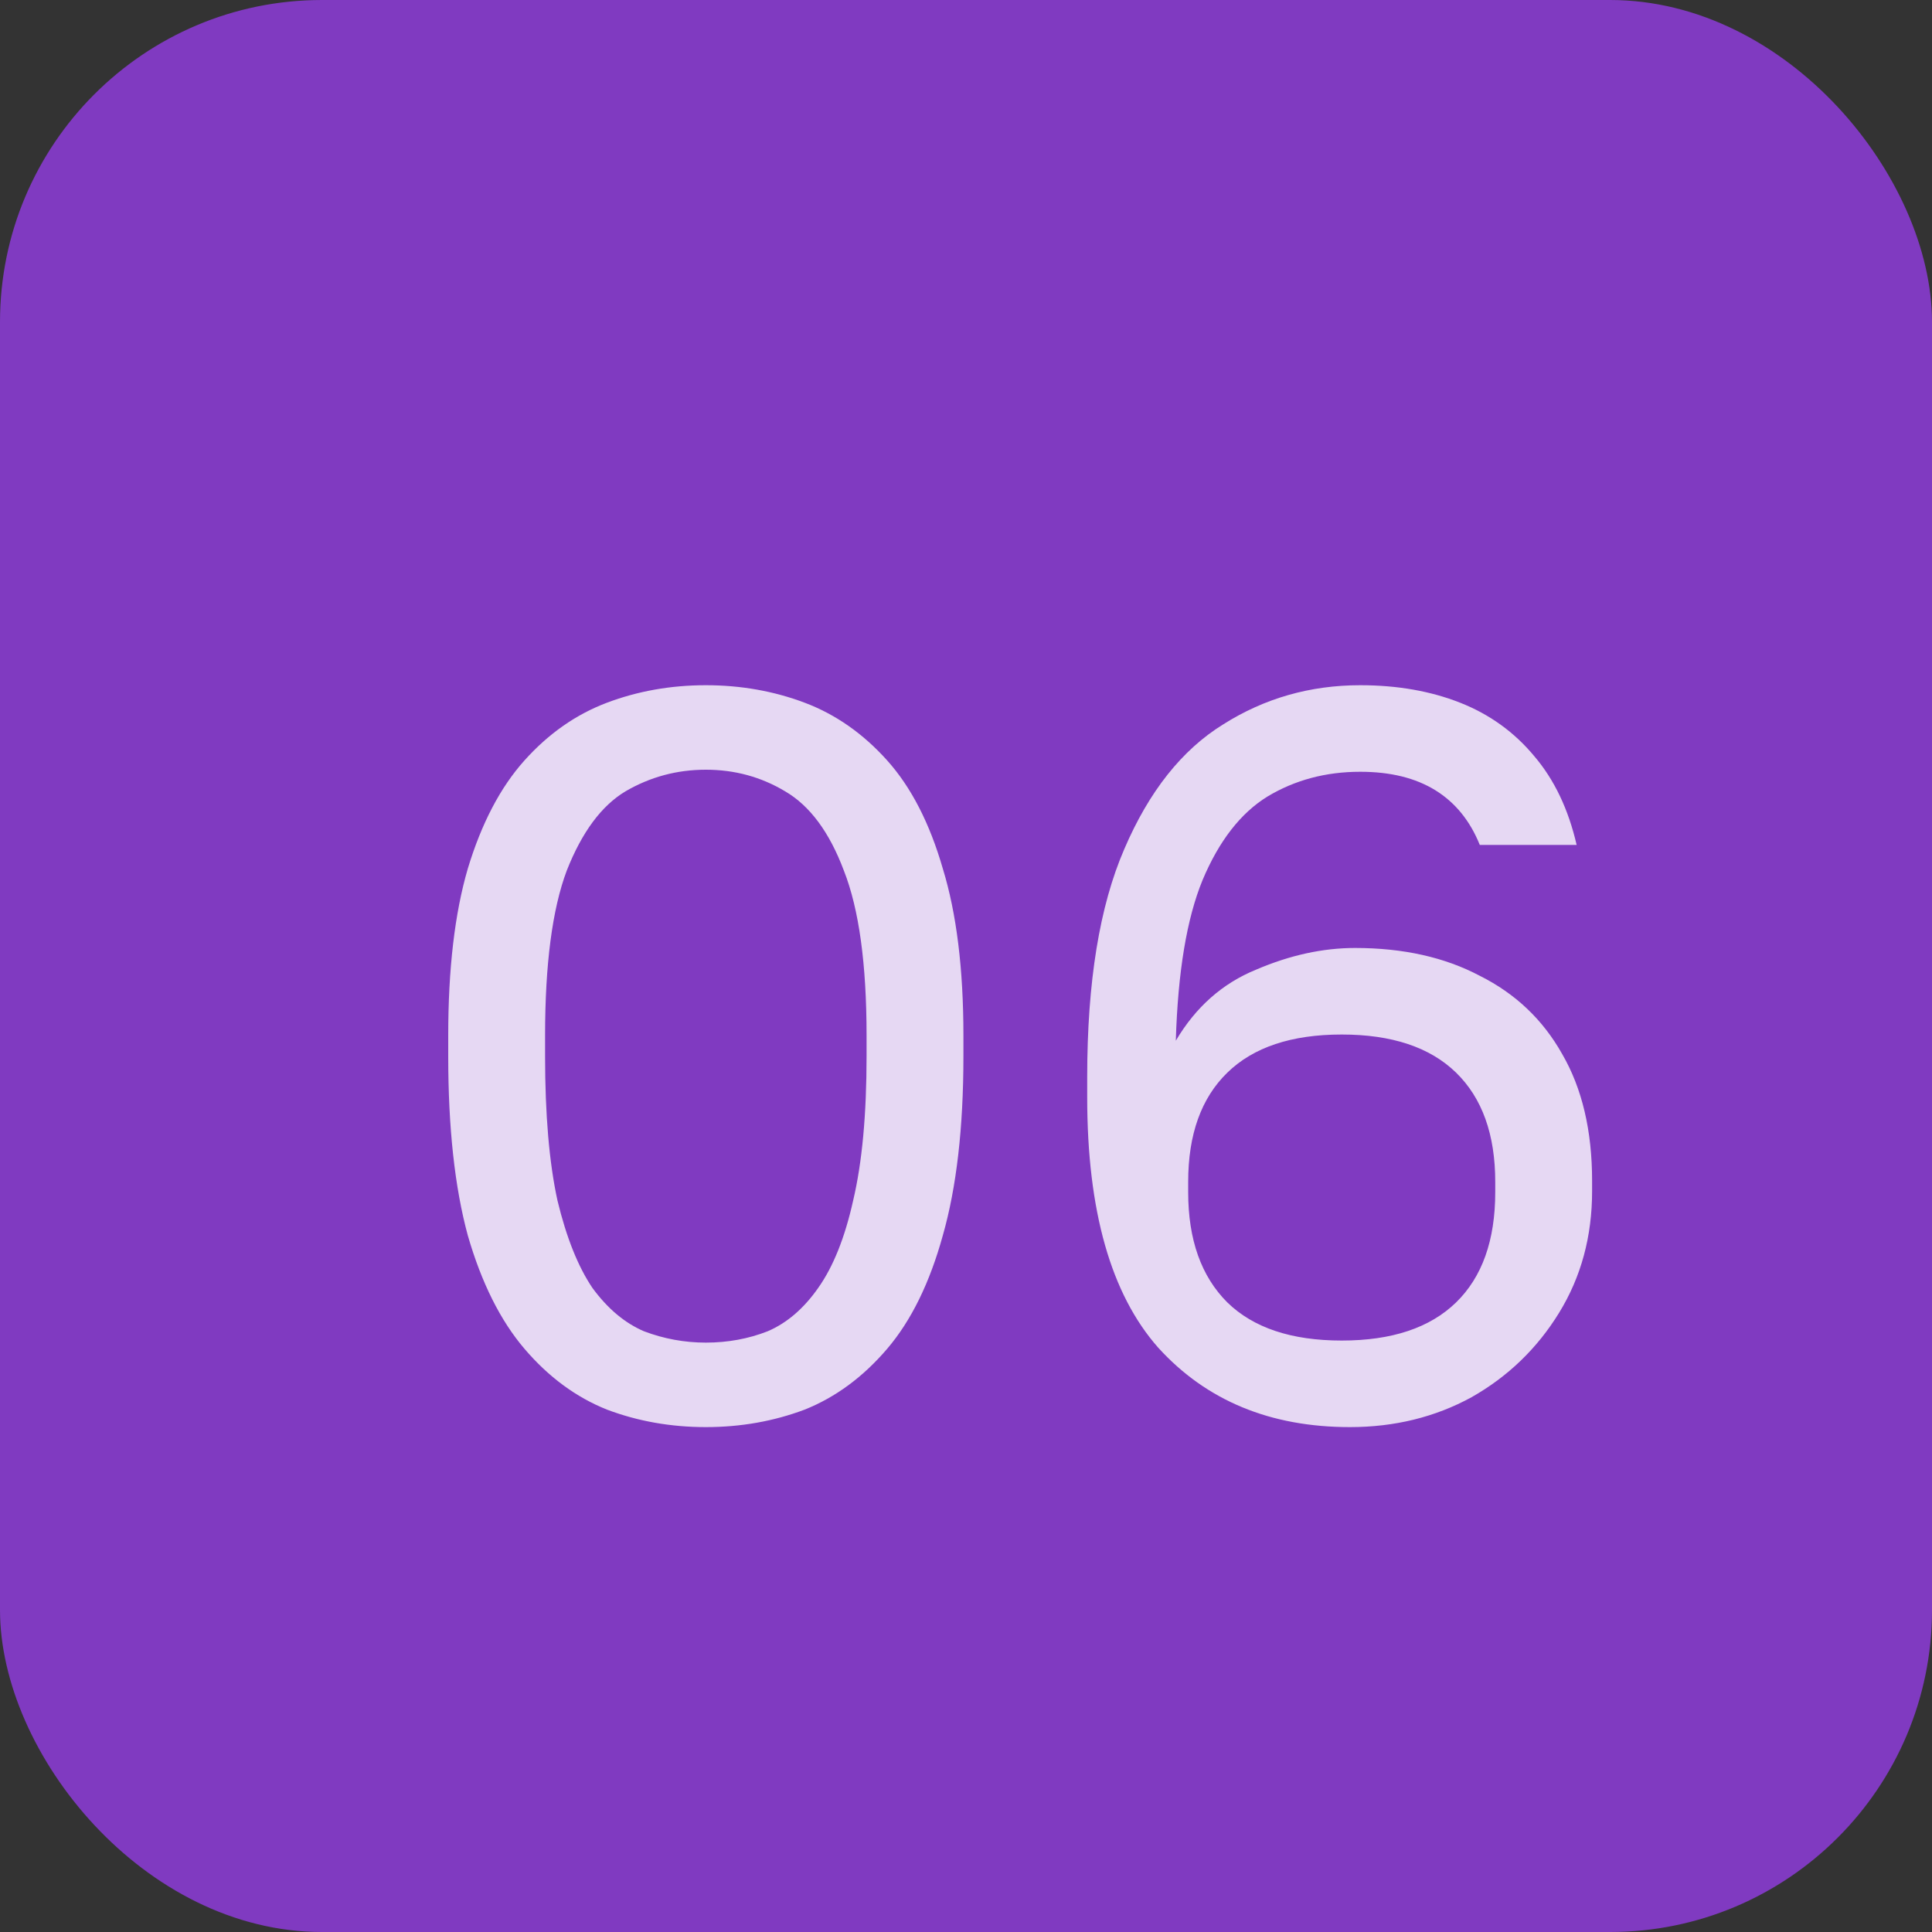 <?xml version="1.0" encoding="UTF-8"?> <svg xmlns="http://www.w3.org/2000/svg" width="30" height="30" viewBox="0 0 30 30" fill="none"><rect x="0" y="0" width="30" height="30" fill="#333333" stroke="none"/><rect width="30" height="30" rx="5" fill="#803AC1"></rect><path opacity="0.8" d="M10.96 22.16C10.416 22.16 9.904 22.069 9.424 21.888C8.944 21.696 8.517 21.381 8.144 20.944C7.771 20.507 7.477 19.92 7.264 19.184C7.061 18.437 6.96 17.509 6.96 16.4V16.08C6.96 15.045 7.061 14.181 7.264 13.488C7.477 12.784 7.771 12.224 8.144 11.808C8.517 11.392 8.944 11.093 9.424 10.912C9.904 10.731 10.416 10.64 10.96 10.64C11.504 10.64 12.016 10.731 12.496 10.912C12.976 11.093 13.403 11.392 13.776 11.808C14.149 12.224 14.437 12.784 14.64 13.488C14.853 14.181 14.96 15.045 14.96 16.08V16.4C14.96 17.509 14.853 18.437 14.64 19.184C14.437 19.92 14.149 20.507 13.776 20.944C13.403 21.381 12.976 21.696 12.496 21.888C12.016 22.069 11.504 22.16 10.96 22.16ZM10.96 20.848C11.301 20.848 11.621 20.789 11.92 20.672C12.219 20.544 12.48 20.32 12.704 20C12.939 19.669 13.12 19.216 13.248 18.64C13.387 18.053 13.456 17.307 13.456 16.4V16.08C13.456 14.971 13.339 14.117 13.104 13.52C12.88 12.923 12.576 12.512 12.192 12.288C11.819 12.064 11.408 11.952 10.96 11.952C10.512 11.952 10.096 12.064 9.712 12.288C9.339 12.512 9.035 12.923 8.8 13.52C8.576 14.117 8.464 14.971 8.464 16.08V16.4C8.464 17.307 8.528 18.053 8.656 18.64C8.795 19.216 8.976 19.669 9.2 20C9.435 20.32 9.701 20.544 10 20.672C10.309 20.789 10.629 20.848 10.96 20.848ZM20.962 22.16C19.724 22.16 18.733 21.749 17.986 20.928C17.25 20.096 16.882 18.8 16.882 17.04V16.72C16.882 15.248 17.074 14.069 17.458 13.184C17.842 12.288 18.354 11.643 18.994 11.248C19.634 10.843 20.343 10.64 21.122 10.64C21.698 10.64 22.215 10.731 22.674 10.912C23.133 11.093 23.517 11.371 23.826 11.744C24.135 12.107 24.354 12.565 24.482 13.12H22.978C22.828 12.747 22.599 12.464 22.29 12.272C21.98 12.08 21.591 11.984 21.122 11.984C20.588 11.984 20.108 12.112 19.682 12.368C19.266 12.624 18.93 13.056 18.674 13.664C18.428 14.261 18.29 15.093 18.258 16.16C18.567 15.637 18.983 15.269 19.506 15.056C20.029 14.832 20.541 14.72 21.042 14.72C21.788 14.72 22.434 14.864 22.978 15.152C23.532 15.429 23.959 15.835 24.258 16.368C24.567 16.901 24.722 17.557 24.722 18.336V18.496C24.722 19.2 24.551 19.829 24.21 20.384C23.869 20.939 23.415 21.376 22.85 21.696C22.285 22.005 21.655 22.16 20.962 22.16ZM20.834 20.816C21.613 20.816 22.204 20.619 22.61 20.224C23.015 19.829 23.218 19.259 23.218 18.512V18.352C23.218 17.616 23.015 17.051 22.61 16.656C22.204 16.261 21.613 16.064 20.834 16.064C20.055 16.064 19.463 16.261 19.058 16.656C18.652 17.051 18.45 17.616 18.45 18.352V18.512C18.45 19.248 18.652 19.819 19.058 20.224C19.463 20.619 20.055 20.816 20.834 20.816Z" fill="white"></path></svg> 